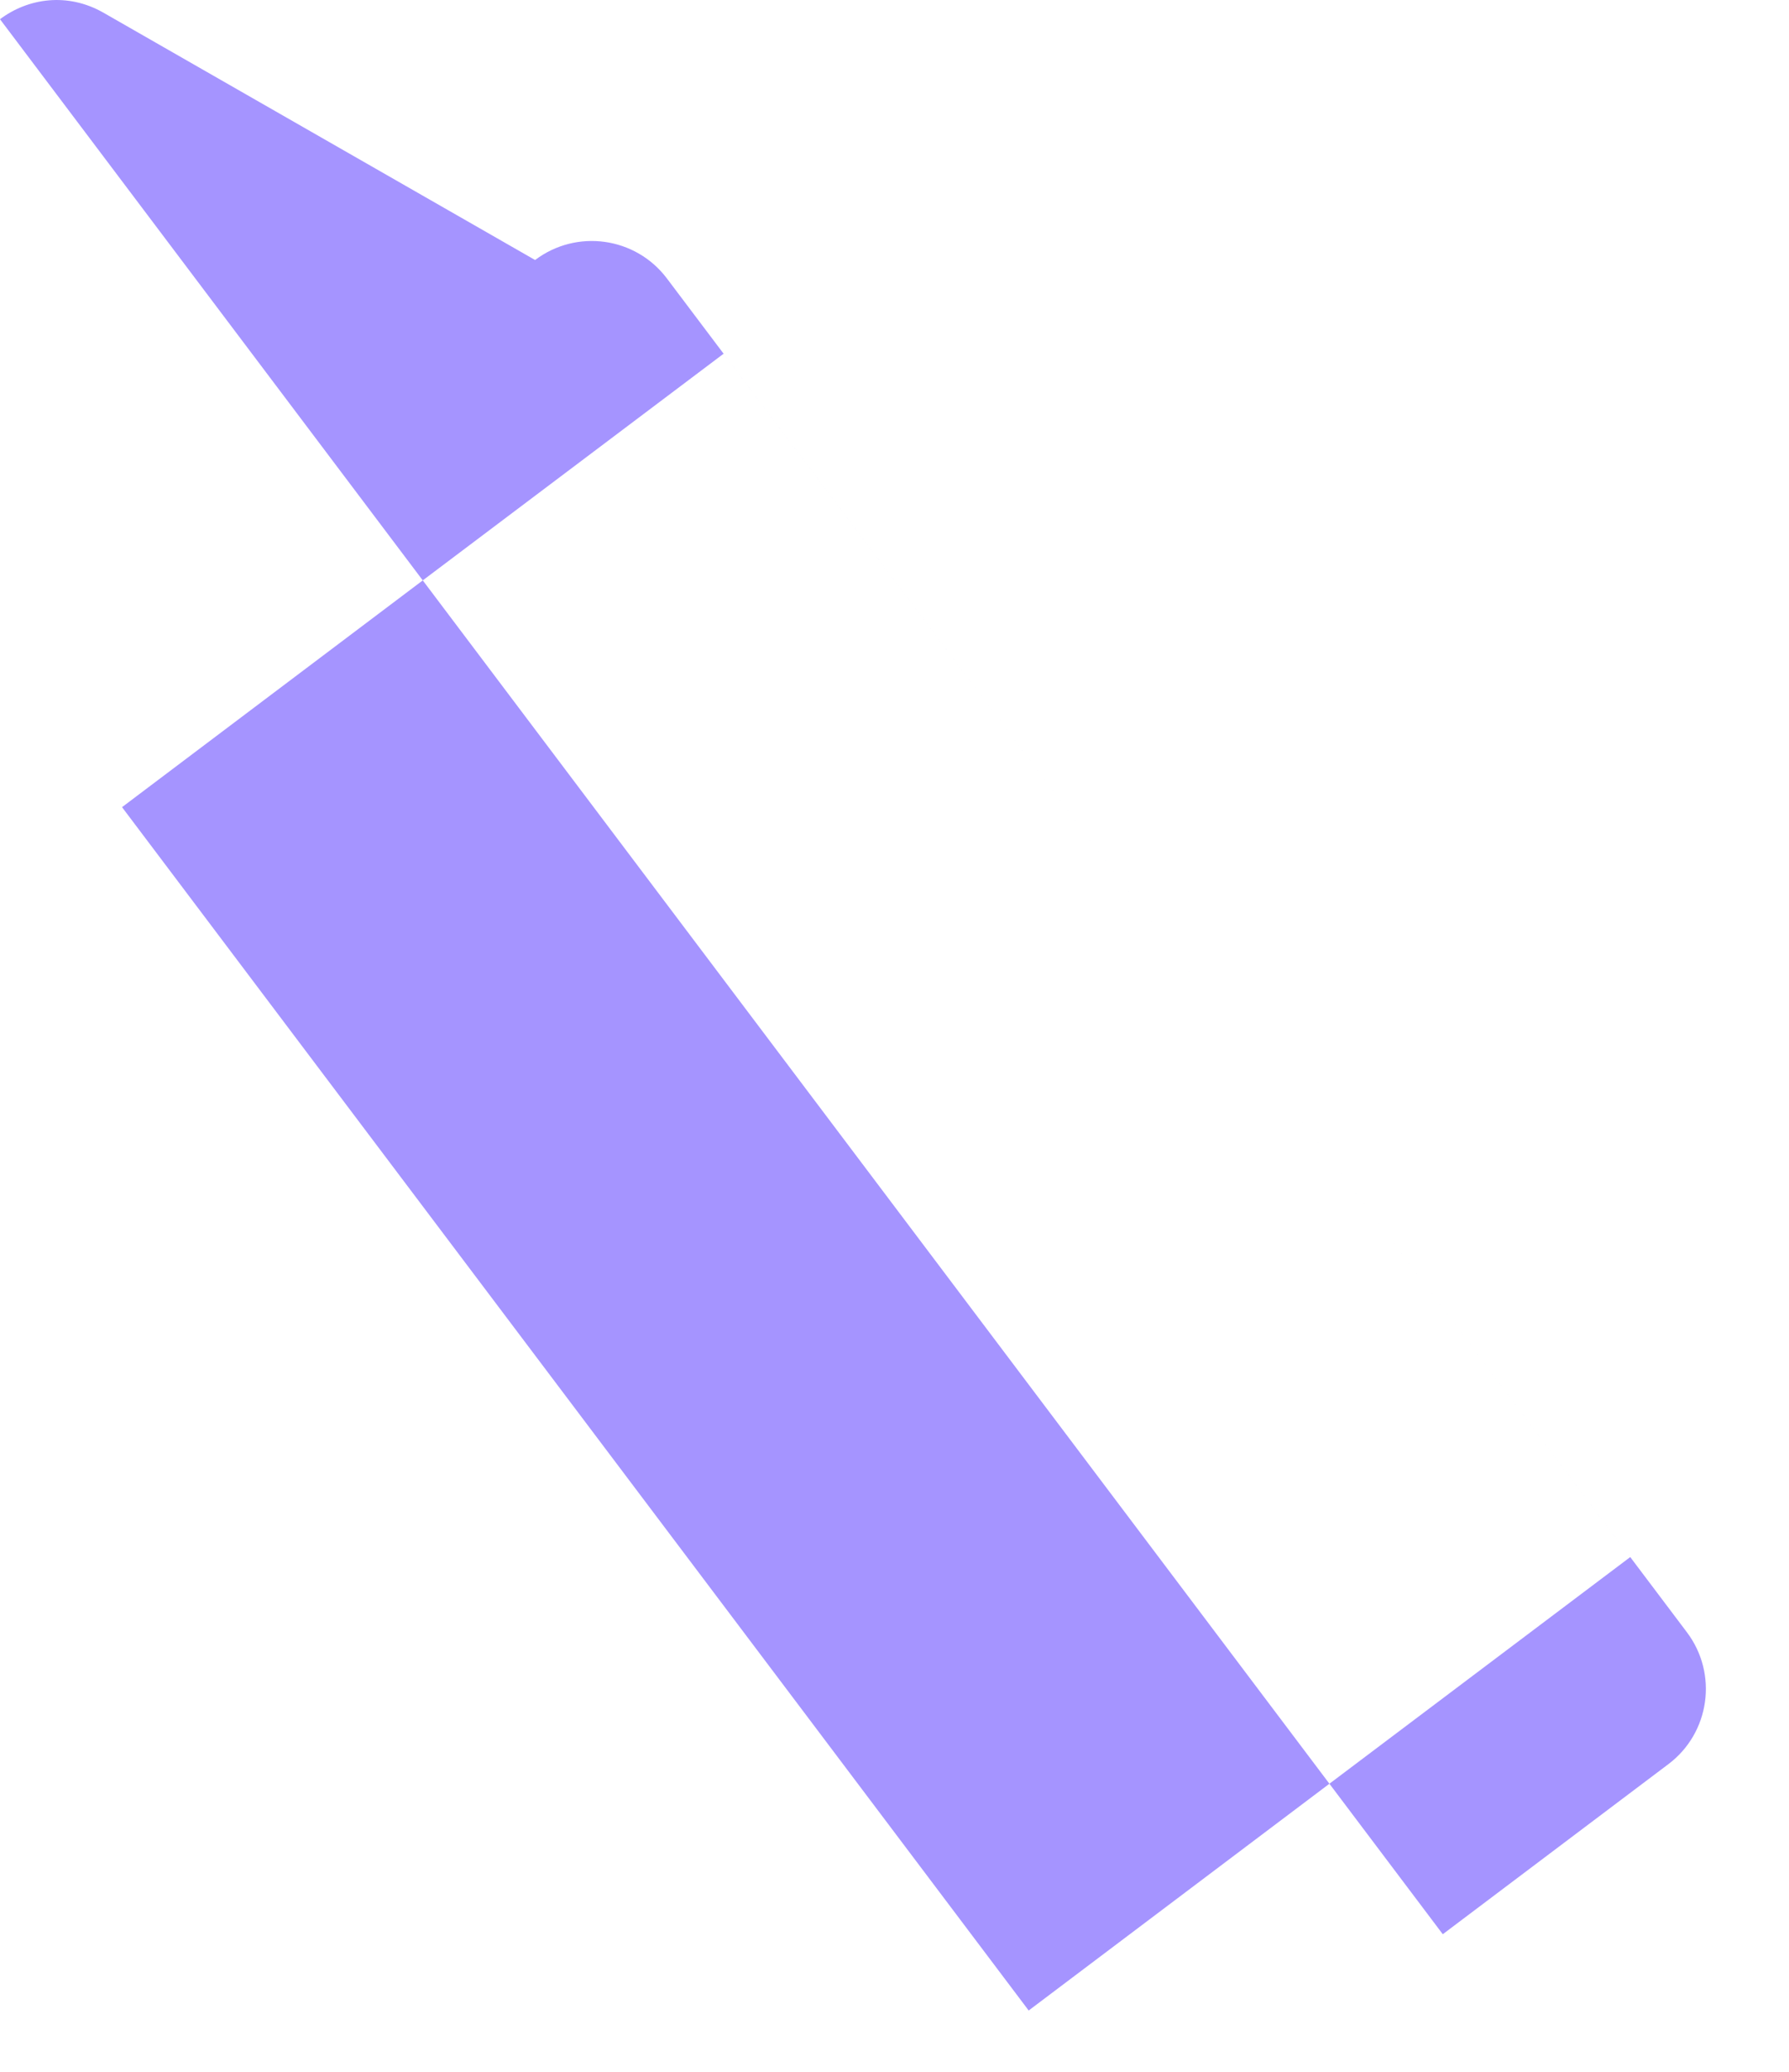 <?xml version="1.0" encoding="utf-8"?>
<svg xmlns="http://www.w3.org/2000/svg" fill="none" height="100%" overflow="visible" preserveAspectRatio="none" style="display: block;" viewBox="0 0 19 22" width="100%">
<path clip-rule="evenodd" d="M17.916 17.333C18.248 17.774 18.16 18.401 17.719 18.733L15.323 20.539L14.119 18.941L17.314 16.534L7.685 3.756L4.49 6.163L0 0.204C0.298 -0.02 0.717 -0.083 1.099 0.135L5.683 2.761C6.124 2.428 6.751 2.516 7.083 2.957L17.916 17.333ZM4.49 6.163L14.119 18.941L10.925 21.349L1.296 8.571L4.49 6.163Z" fill="#A594FF" fill-rule="evenodd" id="Highlight"/>
</svg>